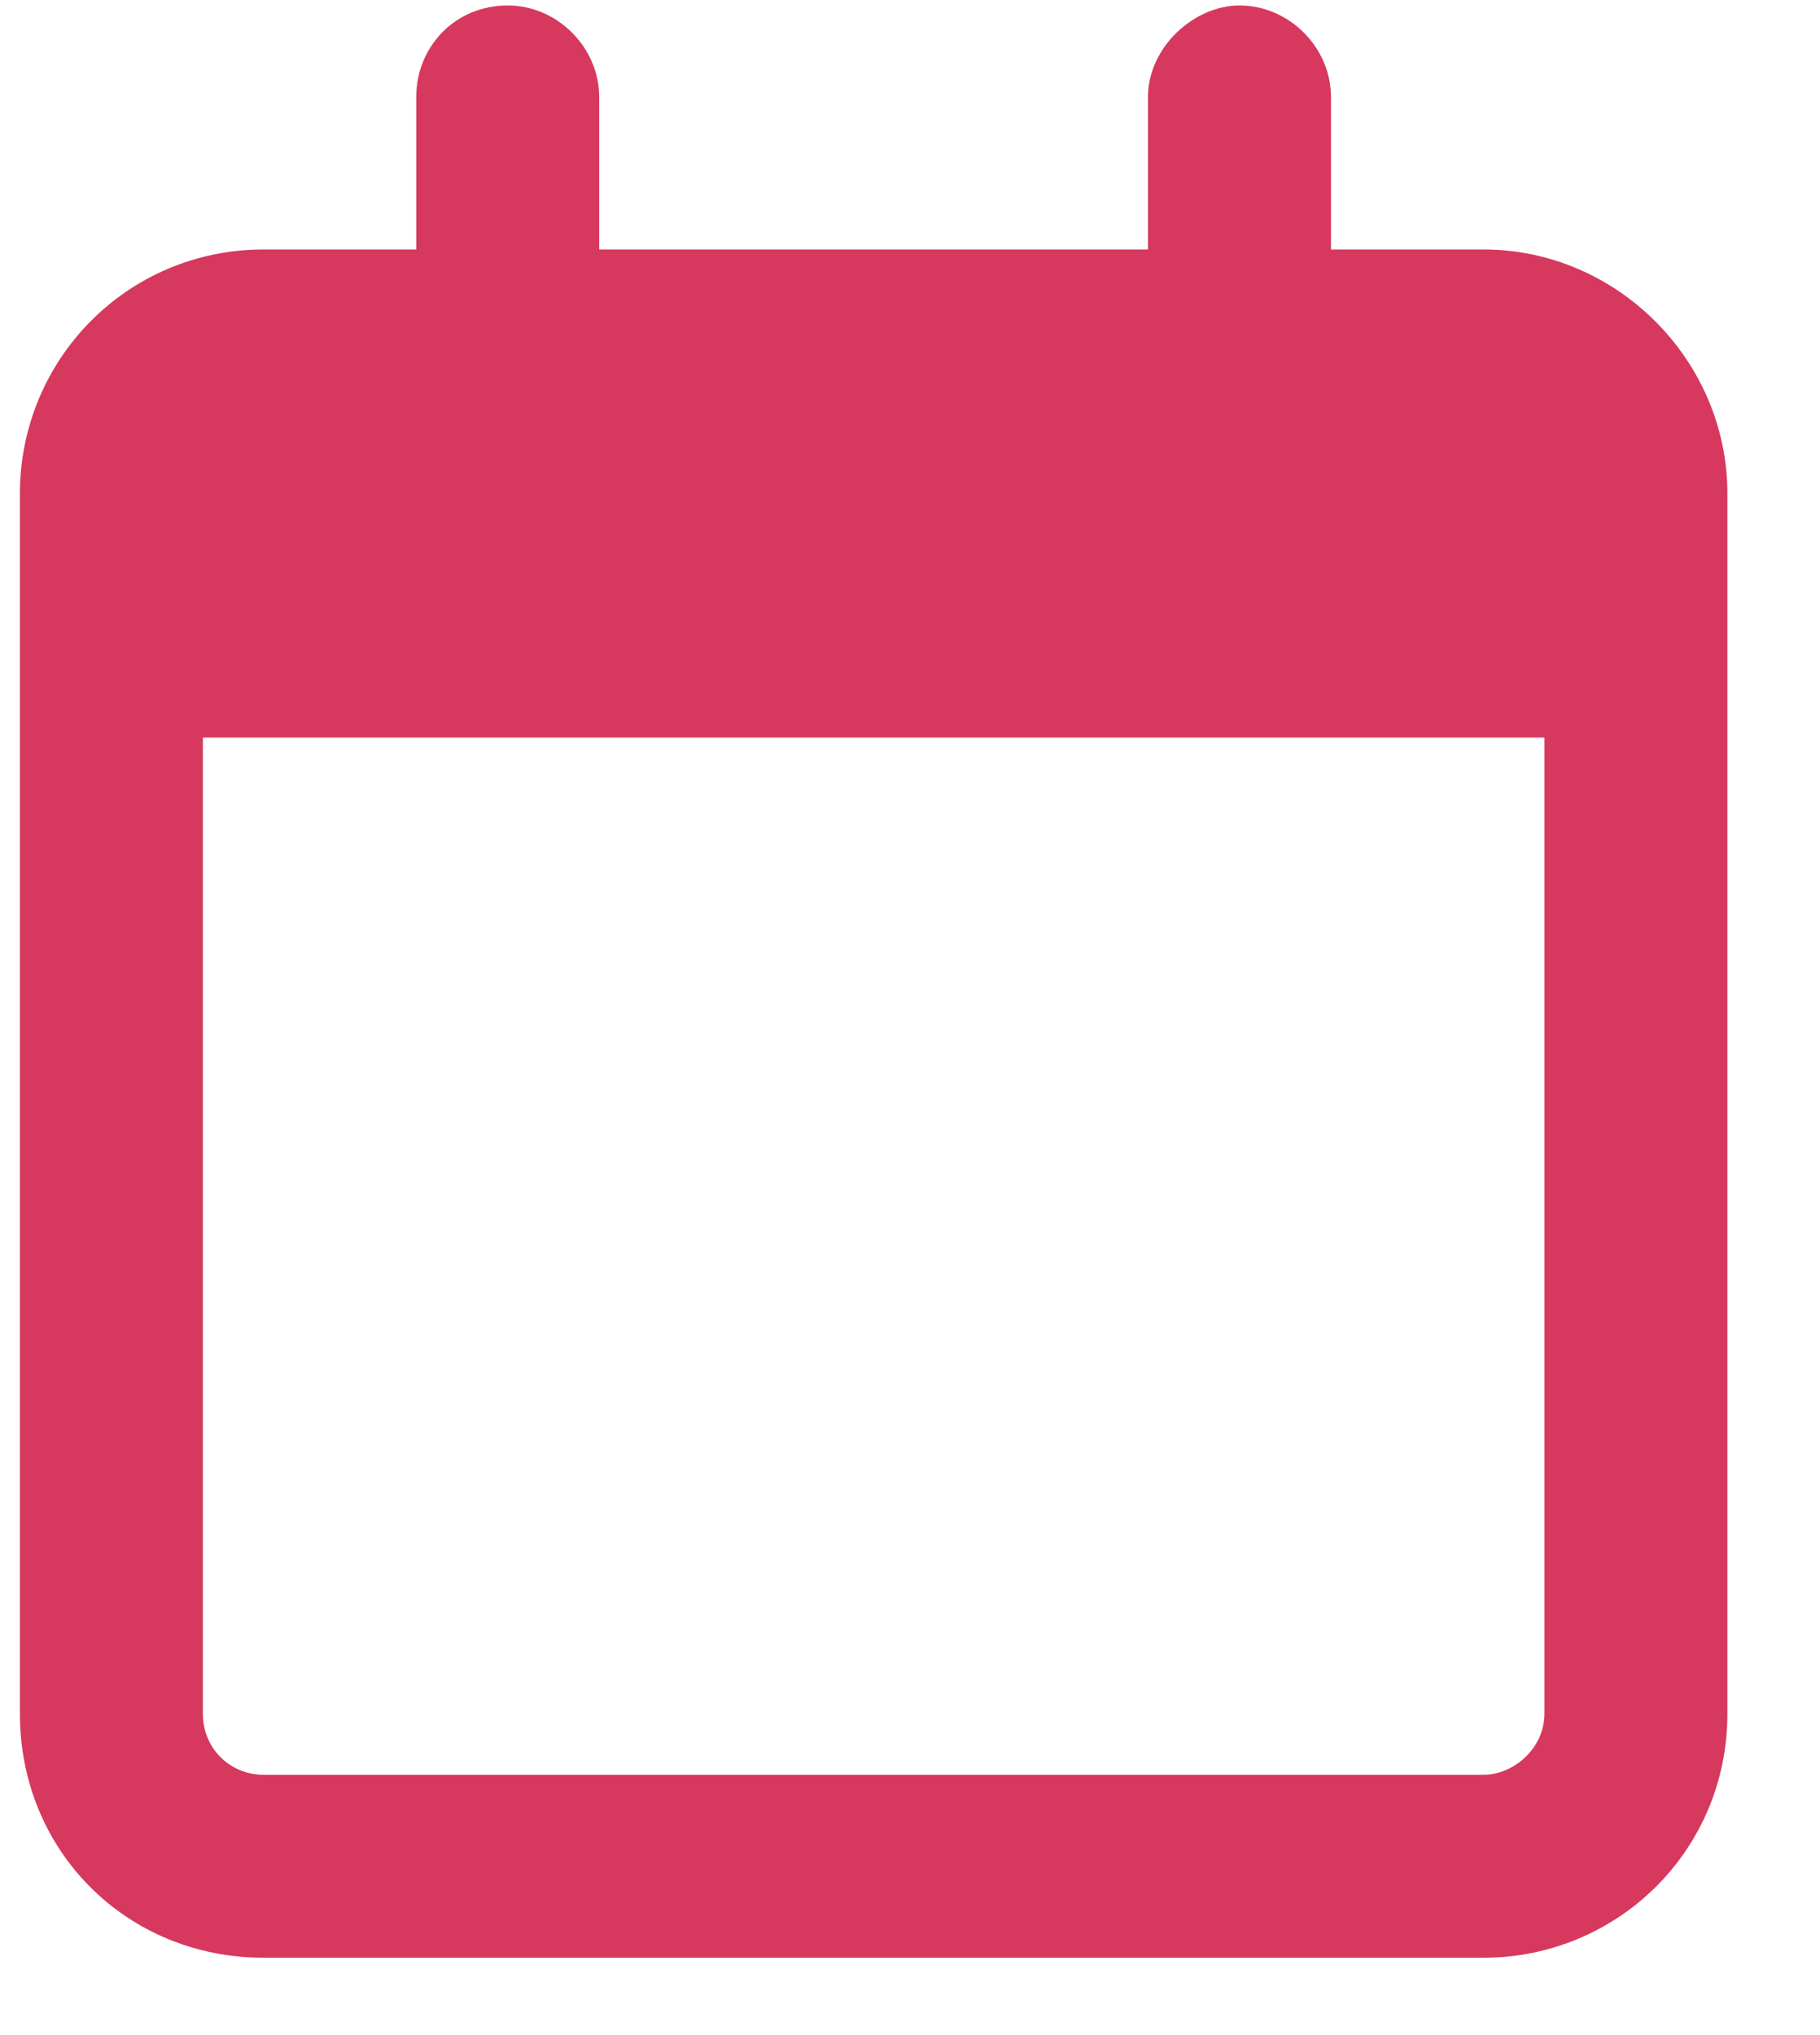 <svg width="17" height="19" viewBox="0 0 17 19" fill="none" xmlns="http://www.w3.org/2000/svg">
<path d="M13.856 2.329C15.102 2.329 16.135 3.362 16.135 4.608V16C16.135 17.282 15.102 18.278 13.856 18.278H2.464C1.183 18.278 0.186 17.282 0.186 16V4.608C0.186 3.362 1.183 2.329 2.464 2.329H3.888V0.905C3.888 0.443 4.244 0.051 4.743 0.051C5.205 0.051 5.597 0.443 5.597 0.905V2.329H10.723V0.905C10.723 0.443 11.151 0.051 11.578 0.051C12.041 0.051 12.432 0.443 12.432 0.905V2.329H13.856ZM13.856 16.57C14.141 16.57 14.426 16.32 14.426 16V6.886H1.895V16C1.895 16.32 2.144 16.57 2.464 16.57H13.856Z" fill="#D7385E"/>
</svg>
